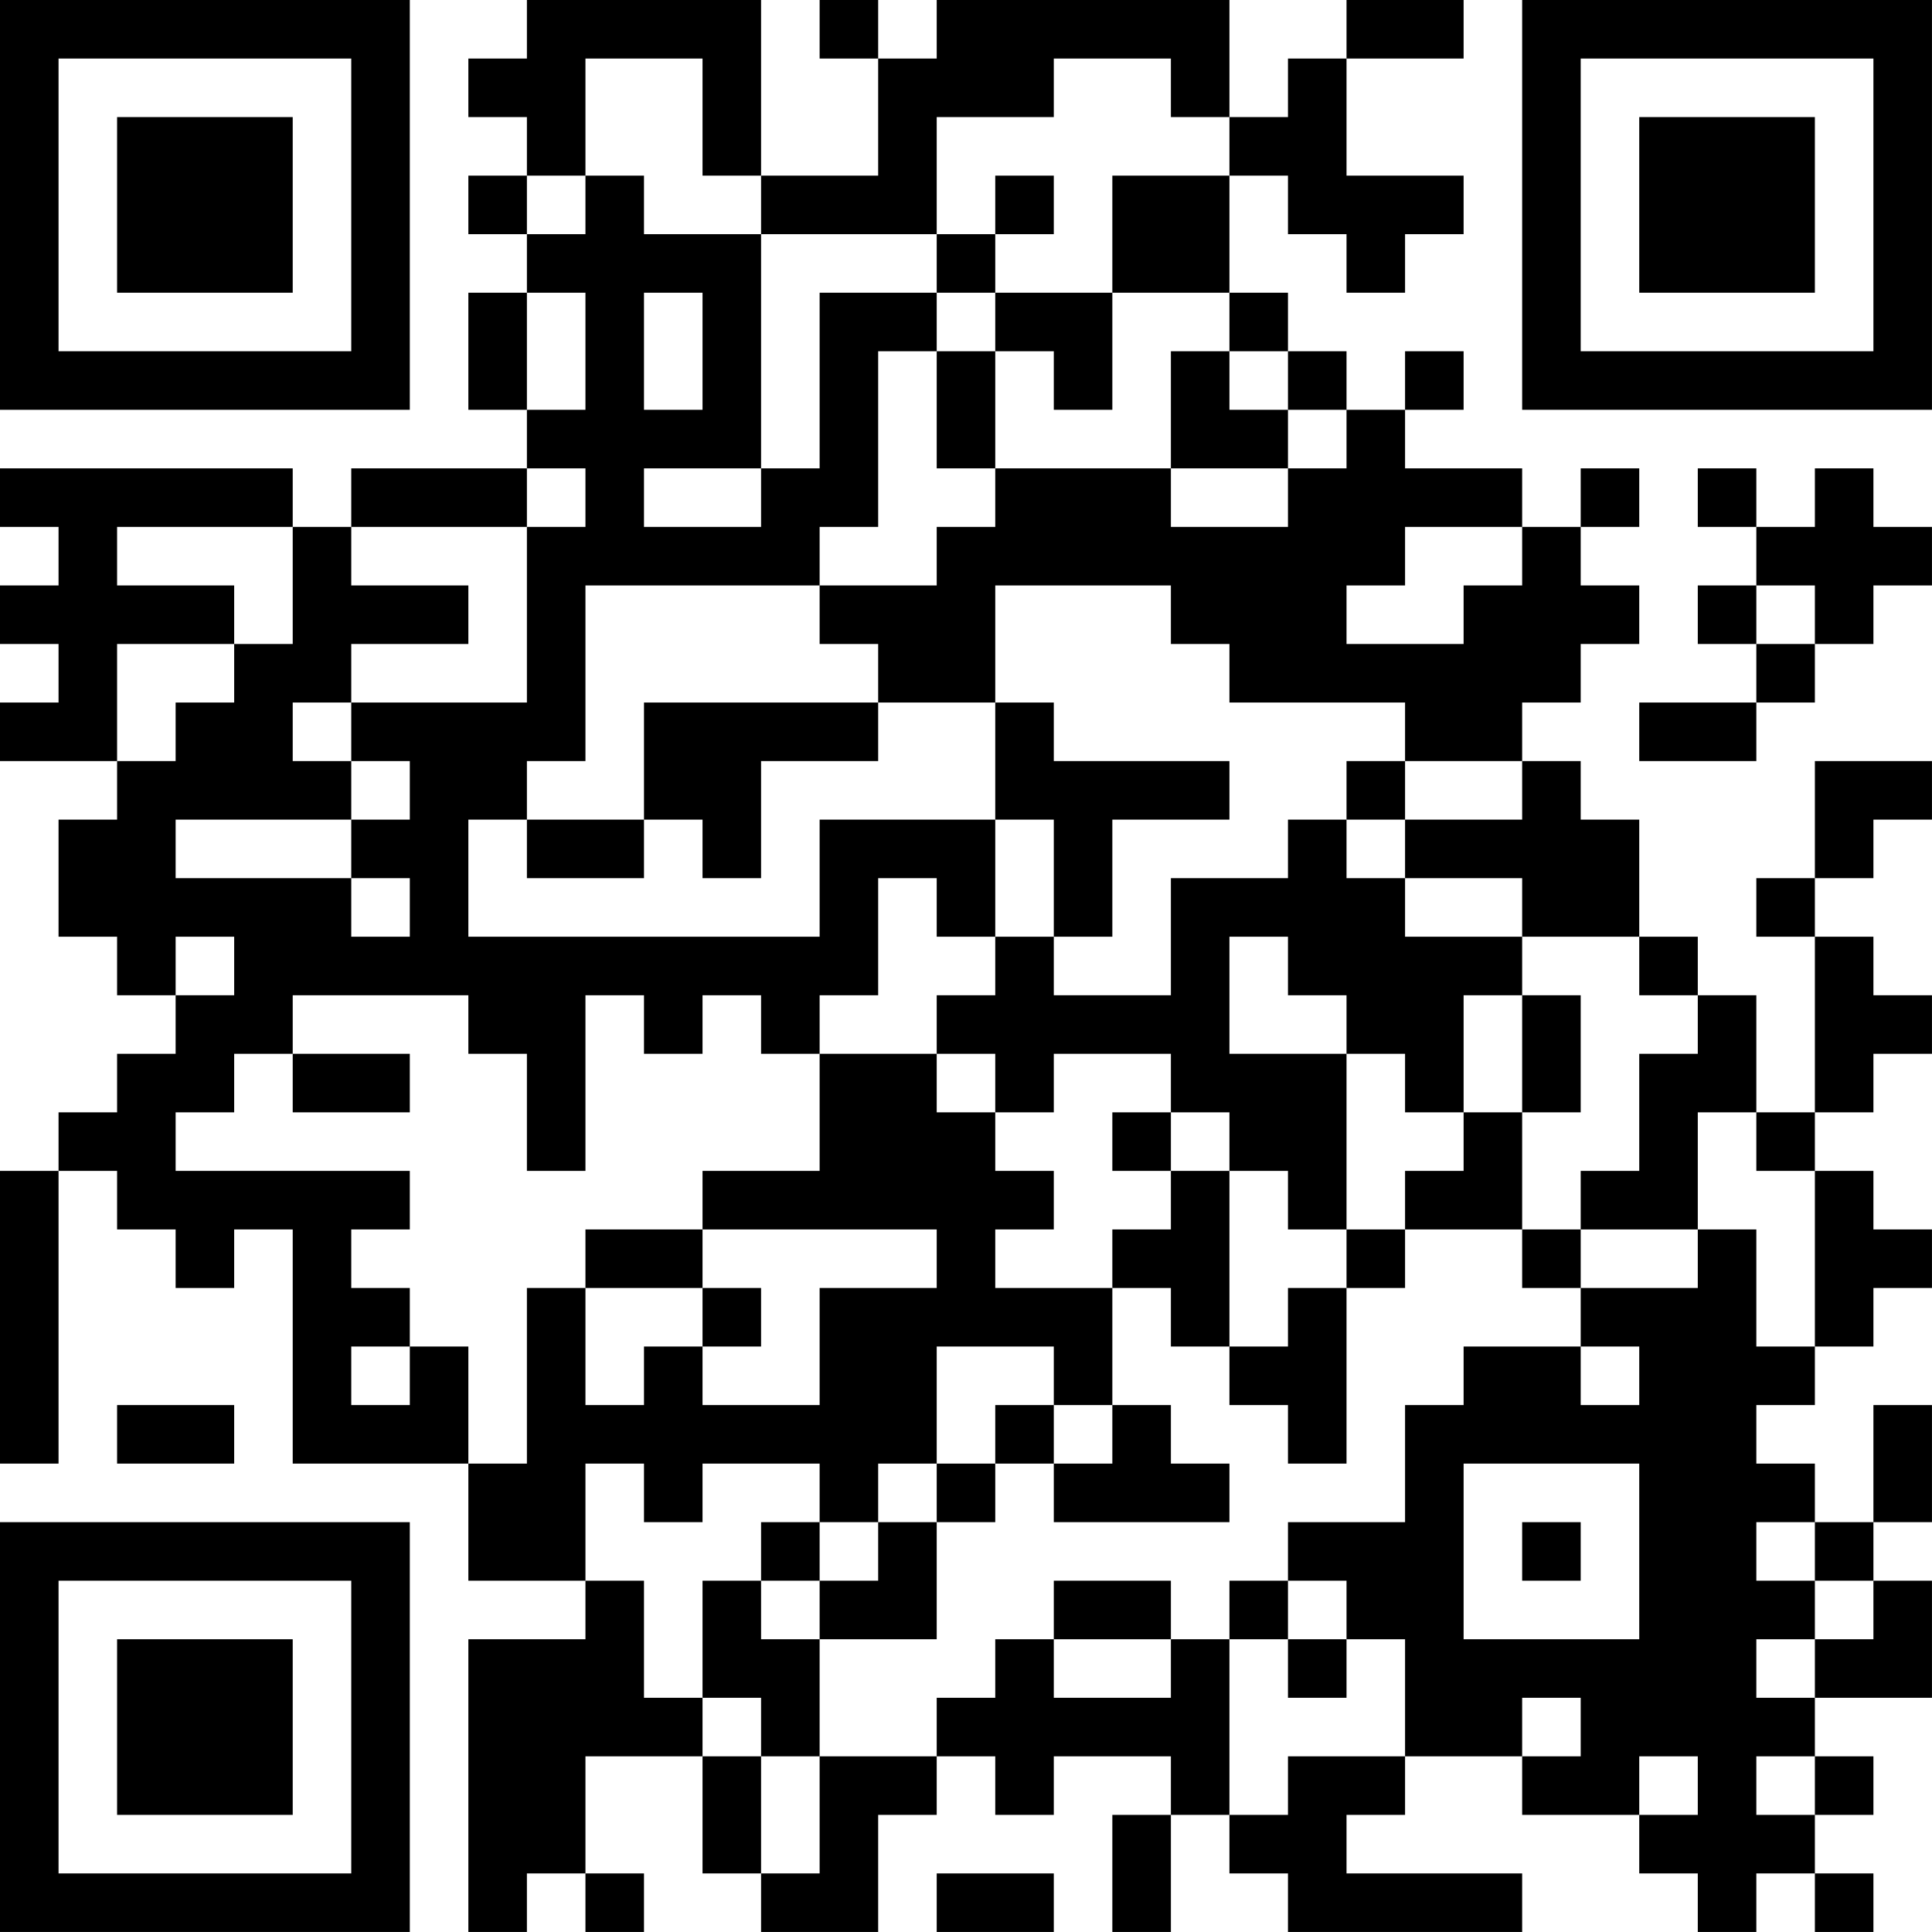 <?xml version="1.0" encoding="UTF-8"?>
<svg xmlns="http://www.w3.org/2000/svg" version="1.1" width="400" height="400" viewBox="0 0 400 400"><rect x="0" y="0" width="400" height="400" fill="#ffffff"/><g transform="scale(12.121)"><g transform="translate(0,0)"><path fill-rule="evenodd" d="M9 0L9 1L8 1L8 2L9 2L9 3L8 3L8 4L9 4L9 5L8 5L8 7L9 7L9 8L6 8L6 9L5 9L5 8L0 8L0 9L1 9L1 10L0 10L0 11L1 11L1 12L0 12L0 13L2 13L2 14L1 14L1 16L2 16L2 17L3 17L3 18L2 18L2 19L1 19L1 20L0 20L0 25L1 25L1 20L2 20L2 21L3 21L3 22L4 22L4 21L5 21L5 25L8 25L8 27L10 27L10 28L8 28L8 33L9 33L9 32L10 32L10 33L11 33L11 32L10 32L10 30L12 30L12 32L13 32L13 33L15 33L15 31L16 31L16 30L17 30L17 31L18 31L18 30L20 30L20 31L19 31L19 33L20 33L20 31L21 31L21 32L22 32L22 33L26 33L26 32L23 32L23 31L24 31L24 30L26 30L26 31L28 31L28 32L29 32L29 33L30 33L30 32L31 32L31 33L32 33L32 32L31 32L31 31L32 31L32 30L31 30L31 29L33 29L33 27L32 27L32 26L33 26L33 24L32 24L32 26L31 26L31 25L30 25L30 24L31 24L31 23L32 23L32 22L33 22L33 21L32 21L32 20L31 20L31 19L32 19L32 18L33 18L33 17L32 17L32 16L31 16L31 15L32 15L32 14L33 14L33 13L31 13L31 15L30 15L30 16L31 16L31 19L30 19L30 17L29 17L29 16L28 16L28 14L27 14L27 13L26 13L26 12L27 12L27 11L28 11L28 10L27 10L27 9L28 9L28 8L27 8L27 9L26 9L26 8L24 8L24 7L25 7L25 6L24 6L24 7L23 7L23 6L22 6L22 5L21 5L21 3L22 3L22 4L23 4L23 5L24 5L24 4L25 4L25 3L23 3L23 1L25 1L25 0L23 0L23 1L22 1L22 2L21 2L21 0L16 0L16 1L15 1L15 0L14 0L14 1L15 1L15 3L13 3L13 0ZM10 1L10 3L9 3L9 4L10 4L10 3L11 3L11 4L13 4L13 8L11 8L11 9L13 9L13 8L14 8L14 5L16 5L16 6L15 6L15 9L14 9L14 10L10 10L10 13L9 13L9 14L8 14L8 16L14 16L14 14L17 14L17 16L16 16L16 15L15 15L15 17L14 17L14 18L13 18L13 17L12 17L12 18L11 18L11 17L10 17L10 20L9 20L9 18L8 18L8 17L5 17L5 18L4 18L4 19L3 19L3 20L7 20L7 21L6 21L6 22L7 22L7 23L6 23L6 24L7 24L7 23L8 23L8 25L9 25L9 22L10 22L10 24L11 24L11 23L12 23L12 24L14 24L14 22L16 22L16 21L12 21L12 20L14 20L14 18L16 18L16 19L17 19L17 20L18 20L18 21L17 21L17 22L19 22L19 24L18 24L18 23L16 23L16 25L15 25L15 26L14 26L14 25L12 25L12 26L11 26L11 25L10 25L10 27L11 27L11 29L12 29L12 30L13 30L13 32L14 32L14 30L16 30L16 29L17 29L17 28L18 28L18 29L20 29L20 28L21 28L21 31L22 31L22 30L24 30L24 28L23 28L23 27L22 27L22 26L24 26L24 24L25 24L25 23L27 23L27 24L28 24L28 23L27 23L27 22L29 22L29 21L30 21L30 23L31 23L31 20L30 20L30 19L29 19L29 21L27 21L27 20L28 20L28 18L29 18L29 17L28 17L28 16L26 16L26 15L24 15L24 14L26 14L26 13L24 13L24 12L21 12L21 11L20 11L20 10L17 10L17 12L15 12L15 11L14 11L14 10L16 10L16 9L17 9L17 8L20 8L20 9L22 9L22 8L23 8L23 7L22 7L22 6L21 6L21 5L19 5L19 3L21 3L21 2L20 2L20 1L18 1L18 2L16 2L16 4L13 4L13 3L12 3L12 1ZM17 3L17 4L16 4L16 5L17 5L17 6L16 6L16 8L17 8L17 6L18 6L18 7L19 7L19 5L17 5L17 4L18 4L18 3ZM9 5L9 7L10 7L10 5ZM11 5L11 7L12 7L12 5ZM20 6L20 8L22 8L22 7L21 7L21 6ZM9 8L9 9L6 9L6 10L8 10L8 11L6 11L6 12L5 12L5 13L6 13L6 14L3 14L3 15L6 15L6 16L7 16L7 15L6 15L6 14L7 14L7 13L6 13L6 12L9 12L9 9L10 9L10 8ZM29 8L29 9L30 9L30 10L29 10L29 11L30 11L30 12L28 12L28 13L30 13L30 12L31 12L31 11L32 11L32 10L33 10L33 9L32 9L32 8L31 8L31 9L30 9L30 8ZM2 9L2 10L4 10L4 11L2 11L2 13L3 13L3 12L4 12L4 11L5 11L5 9ZM24 9L24 10L23 10L23 11L25 11L25 10L26 10L26 9ZM30 10L30 11L31 11L31 10ZM11 12L11 14L9 14L9 15L11 15L11 14L12 14L12 15L13 15L13 13L15 13L15 12ZM17 12L17 14L18 14L18 16L17 16L17 17L16 17L16 18L17 18L17 19L18 19L18 18L20 18L20 19L19 19L19 20L20 20L20 21L19 21L19 22L20 22L20 23L21 23L21 24L22 24L22 25L23 25L23 22L24 22L24 21L26 21L26 22L27 22L27 21L26 21L26 19L27 19L27 17L26 17L26 16L24 16L24 15L23 15L23 14L24 14L24 13L23 13L23 14L22 14L22 15L20 15L20 17L18 17L18 16L19 16L19 14L21 14L21 13L18 13L18 12ZM3 16L3 17L4 17L4 16ZM21 16L21 18L23 18L23 21L22 21L22 20L21 20L21 19L20 19L20 20L21 20L21 23L22 23L22 22L23 22L23 21L24 21L24 20L25 20L25 19L26 19L26 17L25 17L25 19L24 19L24 18L23 18L23 17L22 17L22 16ZM5 18L5 19L7 19L7 18ZM10 21L10 22L12 22L12 23L13 23L13 22L12 22L12 21ZM2 24L2 25L4 25L4 24ZM17 24L17 25L16 25L16 26L15 26L15 27L14 27L14 26L13 26L13 27L12 27L12 29L13 29L13 30L14 30L14 28L16 28L16 26L17 26L17 25L18 25L18 26L21 26L21 25L20 25L20 24L19 24L19 25L18 25L18 24ZM25 25L25 28L28 28L28 25ZM26 26L26 27L27 27L27 26ZM30 26L30 27L31 27L31 28L30 28L30 29L31 29L31 28L32 28L32 27L31 27L31 26ZM13 27L13 28L14 28L14 27ZM18 27L18 28L20 28L20 27ZM21 27L21 28L22 28L22 29L23 29L23 28L22 28L22 27ZM26 29L26 30L27 30L27 29ZM28 30L28 31L29 31L29 30ZM30 30L30 31L31 31L31 30ZM16 32L16 33L18 33L18 32ZM0 0L0 7L7 7L7 0ZM1 1L1 6L6 6L6 1ZM2 2L2 5L5 5L5 2ZM26 0L26 7L33 7L33 0ZM27 1L27 6L32 6L32 1ZM28 2L28 5L31 5L31 2ZM0 26L0 33L7 33L7 26ZM1 27L1 32L6 32L6 27ZM2 28L2 31L5 31L5 28Z" fill="#000000"/></g></g></svg>

